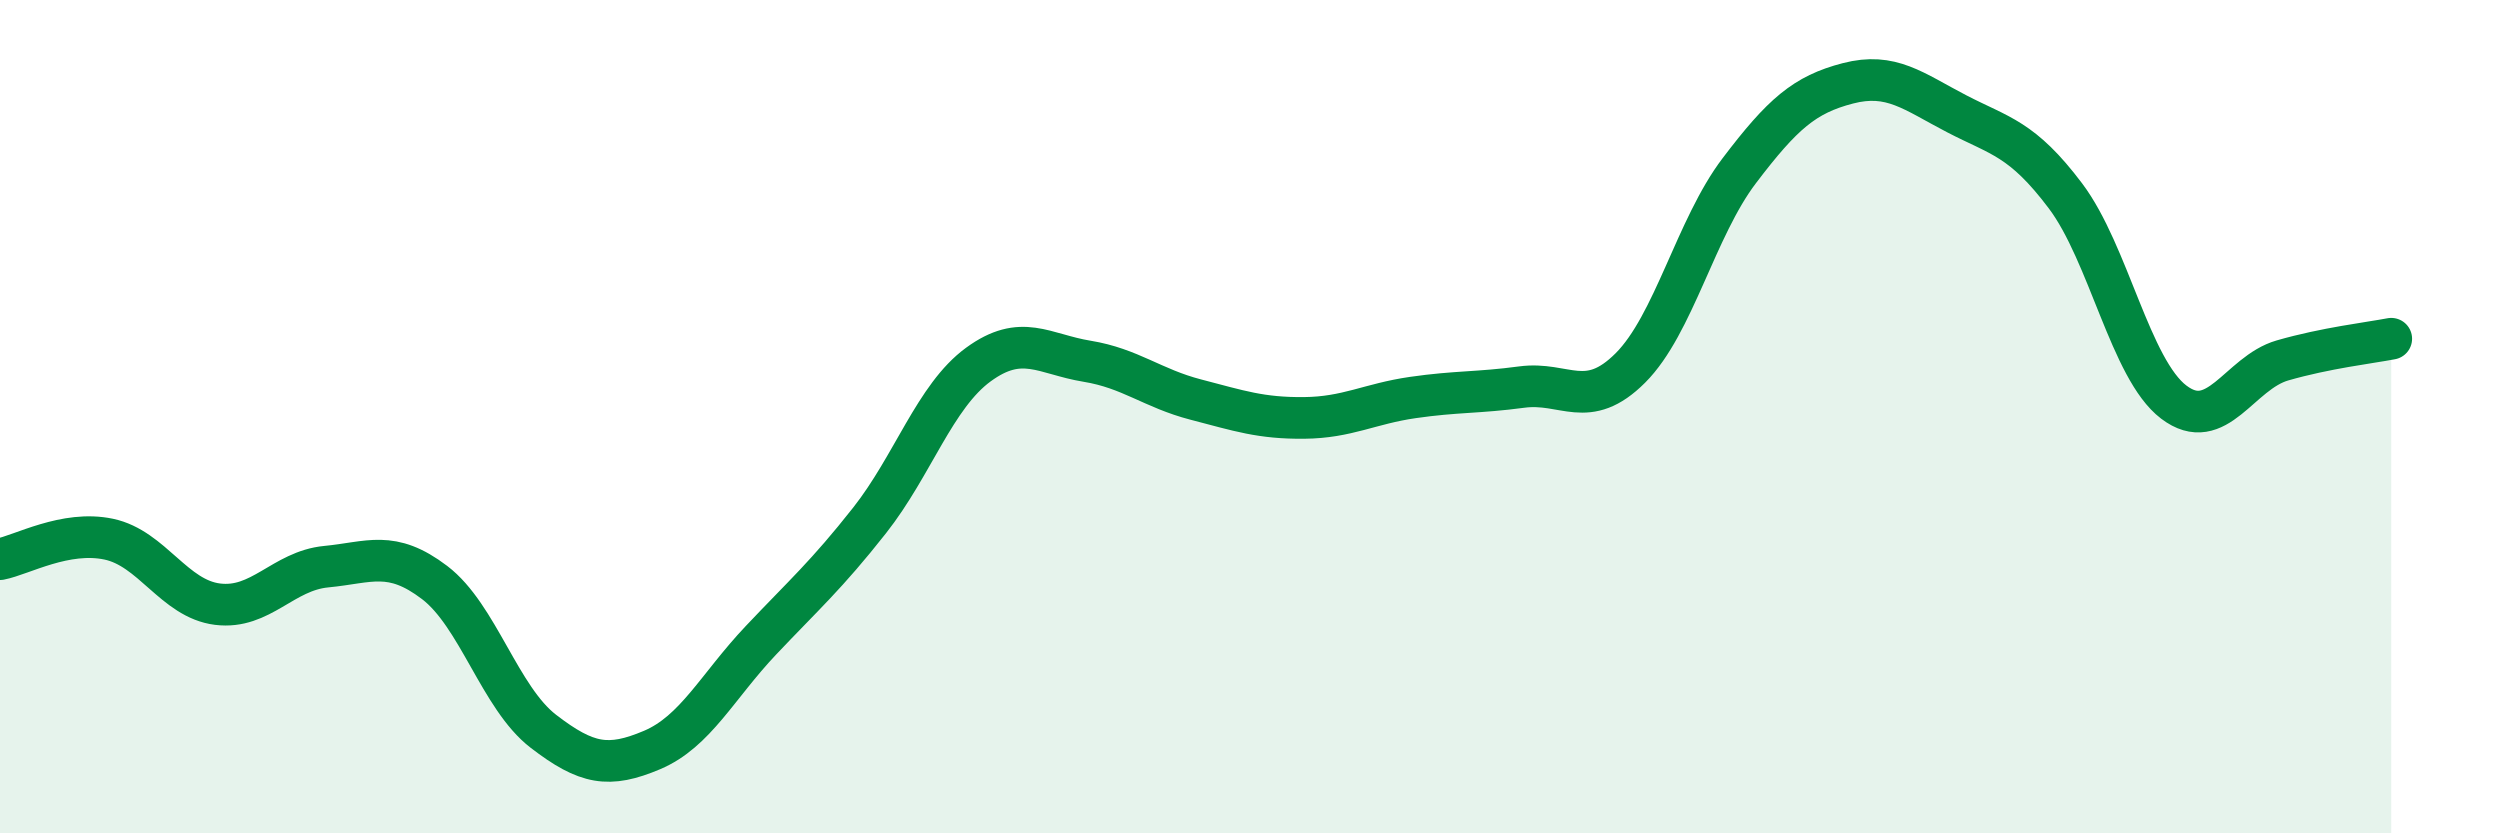 
    <svg width="60" height="20" viewBox="0 0 60 20" xmlns="http://www.w3.org/2000/svg">
      <path
        d="M 0,13.42 C 0.52,13.32 1.57,12.72 2.61,12.94 C 3.65,13.16 4.18,14.37 5.22,14.5 C 6.26,14.63 6.79,13.7 7.83,13.6 C 8.87,13.5 9.39,13.19 10.43,13.98 C 11.47,14.77 12,16.75 13.04,17.55 C 14.08,18.35 14.61,18.44 15.65,18 C 16.69,17.56 17.22,16.47 18.26,15.37 C 19.3,14.27 19.83,13.81 20.87,12.49 C 21.91,11.17 22.44,9.51 23.48,8.75 C 24.52,7.99 25.05,8.5 26.09,8.67 C 27.13,8.84 27.66,9.32 28.7,9.59 C 29.74,9.86 30.26,10.04 31.3,10.03 C 32.34,10.02 32.87,9.69 33.91,9.54 C 34.95,9.39 35.48,9.43 36.52,9.29 C 37.56,9.15 38.09,9.87 39.13,8.83 C 40.17,7.79 40.7,5.47 41.74,4.1 C 42.78,2.73 43.31,2.27 44.35,2 C 45.39,1.73 45.92,2.19 46.96,2.73 C 48,3.27 48.53,3.32 49.57,4.7 C 50.61,6.08 51.13,8.86 52.17,9.65 C 53.21,10.44 53.74,8.95 54.78,8.65 C 55.82,8.35 56.87,8.23 57.39,8.13L57.39 20L0 20Z"
        fill="#008740"
        opacity="0.1"
        stroke-linecap="round"
        stroke-linejoin="round"
      />
      <path
        d="M 0,13.42 C 0.52,13.32 1.57,12.72 2.61,12.94 C 3.65,13.16 4.18,14.37 5.22,14.5 C 6.26,14.63 6.79,13.7 7.83,13.6 C 8.87,13.5 9.39,13.19 10.43,13.98 C 11.47,14.77 12,16.75 13.04,17.55 C 14.08,18.35 14.61,18.44 15.65,18 C 16.69,17.56 17.22,16.47 18.26,15.37 C 19.3,14.27 19.83,13.81 20.87,12.49 C 21.91,11.17 22.44,9.51 23.48,8.75 C 24.52,7.99 25.05,8.5 26.09,8.67 C 27.13,8.84 27.66,9.32 28.7,9.59 C 29.74,9.86 30.26,10.04 31.3,10.03 C 32.34,10.02 32.87,9.69 33.91,9.54 C 34.95,9.39 35.48,9.43 36.52,9.29 C 37.56,9.15 38.09,9.87 39.13,8.83 C 40.17,7.79 40.7,5.47 41.74,4.1 C 42.78,2.73 43.31,2.27 44.35,2 C 45.39,1.73 45.92,2.19 46.96,2.73 C 48,3.27 48.53,3.32 49.57,4.7 C 50.61,6.08 51.13,8.86 52.17,9.65 C 53.21,10.44 53.74,8.95 54.78,8.65 C 55.82,8.35 56.87,8.23 57.39,8.13"
        stroke="#008740"
        stroke-width="1"
        fill="none"
        stroke-linecap="round"
        stroke-linejoin="round"
      />
    </svg>
  